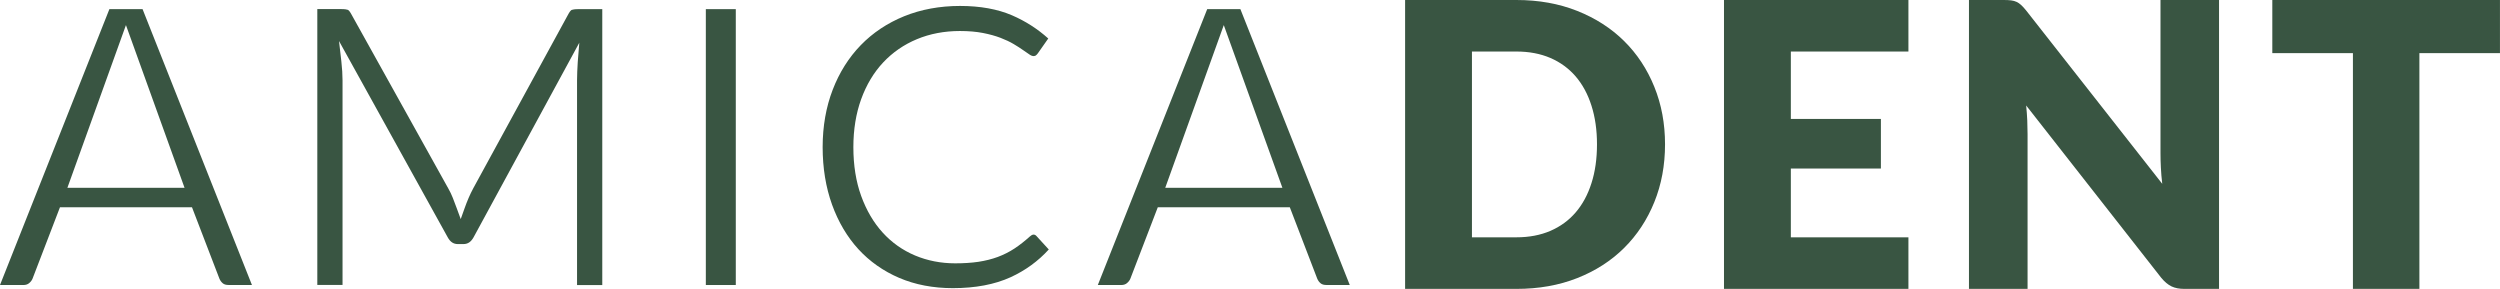<?xml version="1.0" encoding="UTF-8"?> <svg xmlns="http://www.w3.org/2000/svg" width="225" height="26" viewBox="0 0 225 26" fill="none"><g clip-path="url(#clip0_38_693)"><path d="M149.853 12.99C149.853 14.869 149.531 16.604 148.887 18.193C148.244 19.781 147.339 21.154 146.172 22.314C145.004 23.474 143.596 24.379 141.952 25.028C140.305 25.678 138.479 26 136.474 26H126.459V-1.14441e-05H136.474C138.479 -1.14441e-05 140.305 0.327 141.952 0.982C143.596 1.636 145.004 2.541 146.172 3.696C147.339 4.851 148.244 6.221 148.887 7.81C149.531 9.396 149.853 11.124 149.853 12.99ZM143.729 12.99C143.729 11.706 143.564 10.546 143.232 9.51C142.903 8.474 142.426 7.597 141.81 6.878C141.19 6.159 140.433 5.604 139.536 5.217C138.639 4.831 137.619 4.637 136.474 4.637H132.475V21.358H136.474C137.619 21.358 138.639 21.164 139.536 20.778C140.433 20.391 141.19 19.838 141.81 19.117C142.429 18.398 142.903 17.518 143.232 16.485C143.564 15.454 143.729 14.289 143.729 12.99Z" fill="#395542"></path><path d="M161.176 4.64V10.707H169.281V15.169H161.176V21.36H171.758V26H155.159V-1.14441e-05H171.758V4.64H161.176Z" fill="#395542"></path><path d="M199.713 -1.14441e-05V26H196.6C196.14 26 195.752 25.926 195.44 25.777C195.128 25.628 194.818 25.37 194.511 25.001L182.355 9.493C182.402 9.956 182.434 10.407 182.454 10.841C182.471 11.275 182.481 11.684 182.481 12.063V26H177.207V-1.14441e-05H180.357C180.615 -1.14441e-05 180.834 0.012 181.011 0.035C181.188 0.057 181.348 0.104 181.49 0.169C181.63 0.233 181.765 0.327 181.898 0.446C182.028 0.565 182.176 0.726 182.341 0.929L194.602 16.544C194.543 16.044 194.501 15.56 194.479 15.089C194.454 14.618 194.444 14.177 194.444 13.761V0.002H199.713V-1.14441e-05Z" fill="#395542"></path><path d="M225 4.781H217.745V26H211.763V4.781H204.508V-1.14441e-05H224.997V4.781H225Z" fill="#395542"></path><path d="M12.831 0.823H9.845L0 25.651H2.109C2.318 25.651 2.485 25.596 2.617 25.487C2.77 25.36 2.873 25.224 2.934 25.066L5.397 18.654H17.279L19.742 25.066C19.813 25.242 19.916 25.385 20.054 25.499C20.177 25.599 20.344 25.648 20.565 25.648H22.674L12.831 0.823ZM6.065 16.901C7.823 12.021 9.577 7.138 11.335 2.258C13.092 7.138 14.851 12.021 16.609 16.901H6.065Z" fill="#395542"></path><path d="M51.952 6.444C51.939 6.724 51.934 6.987 51.934 7.232V25.653H54.205V0.823H52.043C51.718 0.823 51.546 0.86 51.46 0.89C51.431 0.9 51.328 0.957 51.178 1.222L42.598 16.938C42.438 17.236 42.296 17.531 42.17 17.826C42.043 18.123 41.922 18.433 41.807 18.758L41.465 19.719L41.114 18.76C40.996 18.44 40.878 18.126 40.755 17.813C40.637 17.513 40.499 17.228 40.347 16.963L31.585 1.217C31.431 0.942 31.322 0.89 31.303 0.885C31.219 0.855 31.047 0.818 30.72 0.818H28.558V25.646H30.828V7.225C30.828 6.982 30.819 6.717 30.801 6.427C30.784 6.137 30.757 5.839 30.723 5.537L30.511 3.691L40.293 21.355C40.521 21.774 40.814 21.967 41.209 21.967H41.706C42.102 21.967 42.392 21.772 42.623 21.355L52.139 3.842L51.998 5.577C51.981 5.877 51.964 6.162 51.952 6.444Z" fill="#395542"></path><path d="M66.221 0.823H63.525V25.651H66.221V0.823Z" fill="#395542"></path><path d="M93.264 21.224C93.166 21.125 93.08 21.112 93.023 21.112C92.903 21.112 92.773 21.206 92.684 21.286C92.222 21.702 91.758 22.067 91.306 22.364C90.844 22.669 90.337 22.924 89.799 23.125C89.263 23.323 88.676 23.469 88.054 23.564C87.44 23.655 86.737 23.7 85.965 23.7C84.682 23.7 83.468 23.462 82.355 22.994C81.237 22.523 80.254 21.829 79.438 20.929C78.624 20.037 77.975 18.929 77.506 17.637C77.039 16.354 76.803 14.876 76.803 13.245C76.803 11.662 77.039 10.207 77.506 8.923C77.975 7.631 78.641 6.519 79.487 5.619C80.332 4.717 81.355 4.01 82.525 3.525C83.692 3.039 84.992 2.791 86.39 2.791C87.165 2.791 87.862 2.85 88.46 2.967C89.057 3.083 89.588 3.23 90.042 3.403C90.495 3.577 90.895 3.765 91.232 3.966C91.561 4.161 91.846 4.345 92.09 4.518C92.321 4.682 92.522 4.821 92.689 4.93C92.984 5.123 93.171 5.029 93.218 4.994C93.291 4.942 93.358 4.873 93.414 4.789L94.343 3.465C93.385 2.602 92.291 1.901 91.087 1.381C89.787 0.82 88.214 0.535 86.41 0.535C84.579 0.535 82.886 0.848 81.372 1.462C79.863 2.077 78.55 2.952 77.472 4.062C76.39 5.175 75.54 6.526 74.943 8.078C74.343 9.632 74.038 11.369 74.038 13.243C74.038 15.119 74.323 16.859 74.884 18.416C75.444 19.97 76.24 21.316 77.25 22.421C78.26 23.524 79.497 24.396 80.927 25.009C82.36 25.623 83.984 25.933 85.756 25.933C87.781 25.933 89.531 25.601 90.957 24.949C92.281 24.342 93.434 23.504 94.39 22.453L93.264 21.224Z" fill="#395542"></path><path d="M111.635 0.823H108.649L98.804 25.651H100.912C101.121 25.651 101.288 25.596 101.421 25.487C101.573 25.36 101.677 25.224 101.738 25.066L104.201 18.654H116.083L118.546 25.066C118.617 25.242 118.72 25.385 118.858 25.499C118.981 25.599 119.148 25.648 119.369 25.648H121.478L111.635 0.823ZM104.872 16.901C106.629 12.021 108.384 7.138 110.141 2.258C111.898 7.138 113.658 12.021 115.415 16.901H104.872Z" fill="#395542"></path></g><defs><clipPath id="clip0_38_693"><rect width="225" height="26" fill="white"></rect></clipPath></defs></svg> 